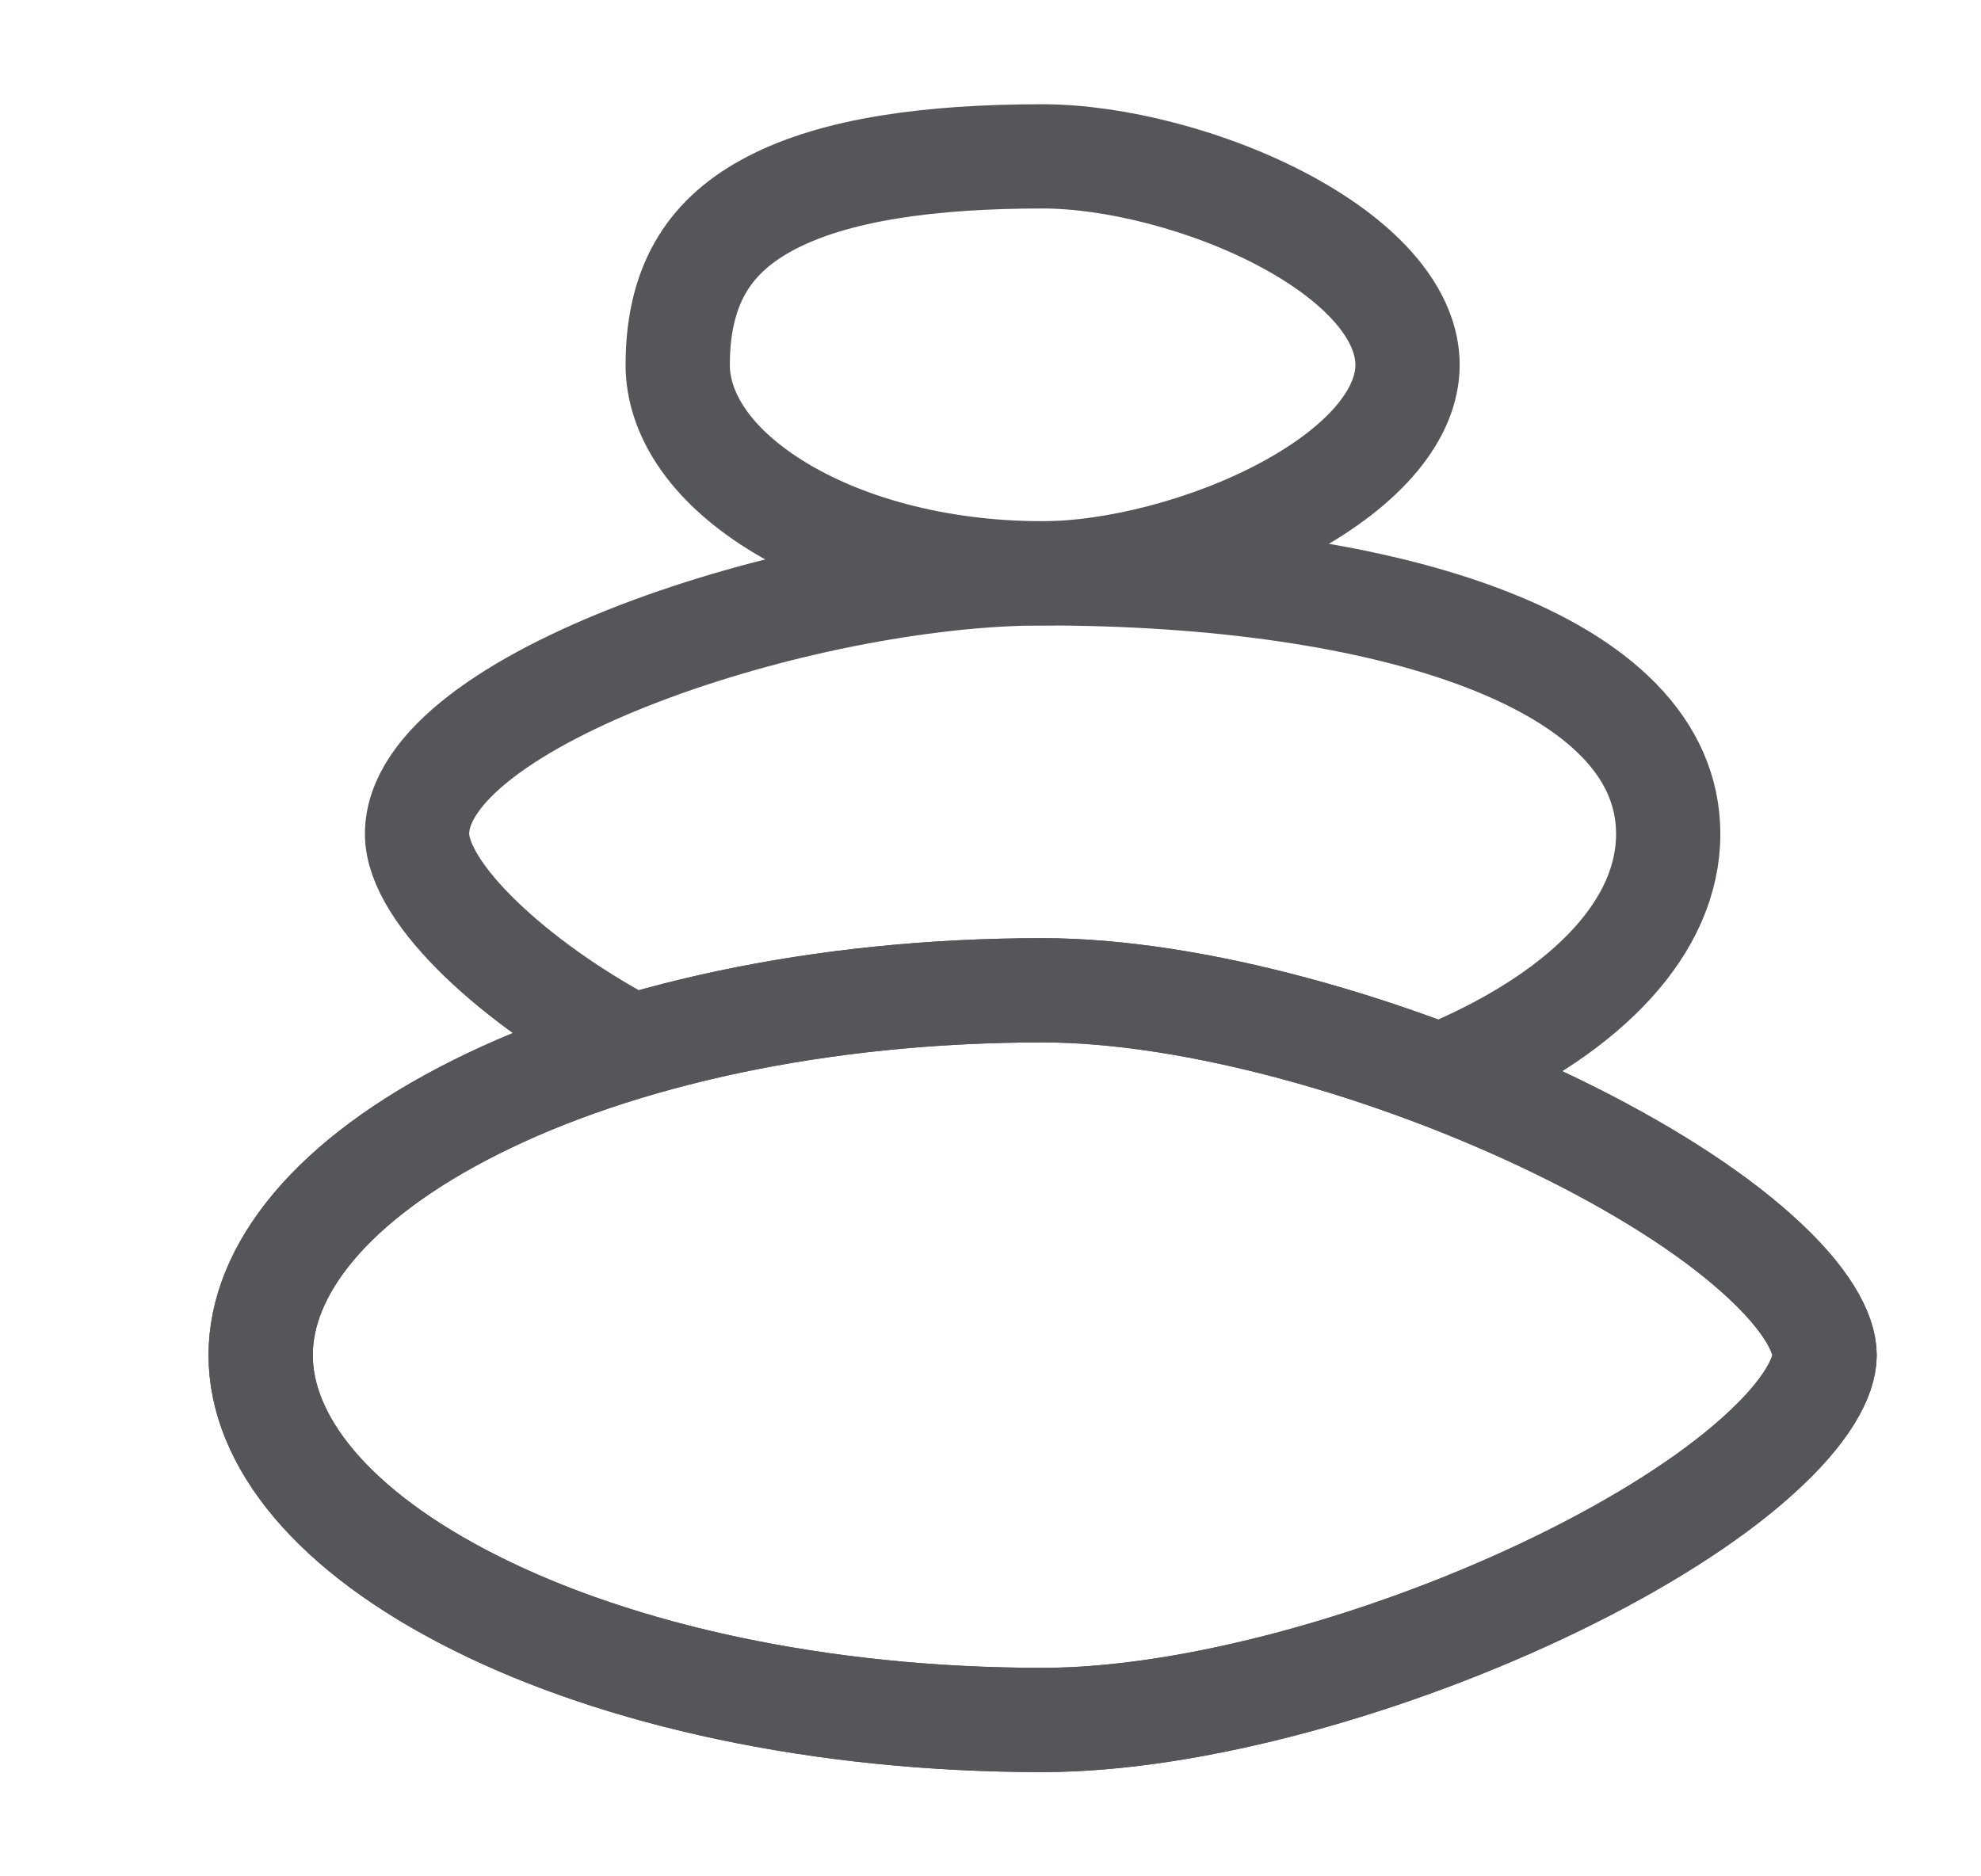 <svg width="19" height="18" viewBox="0 0 19 18" fill="none" xmlns="http://www.w3.org/2000/svg">
<path d="M17.5 13C17.5 13.203 17.337 13.54 16.849 13.975C16.386 14.39 15.718 14.812 14.935 15.193C13.363 15.958 11.439 16.5 10 16.5C7.852 16.5 5.931 16.064 4.567 15.381C3.172 14.684 2.5 13.813 2.5 13C2.5 12.187 3.172 11.316 4.567 10.619C5.931 9.936 7.852 9.5 10 9.5C11.439 9.5 13.363 10.042 14.935 10.807C15.718 11.188 16.386 11.61 16.849 12.025C17.337 12.46 17.5 12.797 17.5 13Z" stroke="#54565A"/>
<path d="M17.5 13C17.5 13.203 17.337 13.54 16.849 13.975C16.386 14.39 15.718 14.812 14.935 15.193C13.363 15.958 11.439 16.5 10 16.5C7.852 16.5 5.931 16.064 4.567 15.381C3.172 14.684 2.5 13.813 2.5 13C2.5 12.187 3.172 11.316 4.567 10.619C5.931 9.936 7.852 9.5 10 9.5C11.439 9.5 13.363 10.042 14.935 10.807C15.718 11.188 16.386 11.61 16.849 12.025C17.337 12.46 17.5 12.797 17.5 13Z" stroke="#54565A"/>
<path d="M14 10.236C15.227 9.687 16 8.889 16 8C16 6.343 13.314 5.5 10 5.5C7.692 5.5 4 6.714 4 8C4 8.58 4.964 9.442 6 10" stroke="#54565A"/>
<path d="M13.5 3.5C13.5 3.96 13.108 4.456 12.339 4.873C11.599 5.273 10.681 5.5 10 5.5C8.974 5.5 8.069 5.239 7.437 4.844C6.797 4.444 6.5 3.956 6.5 3.5C6.5 3.077 6.594 2.765 6.74 2.528C6.886 2.291 7.104 2.098 7.402 1.944C8.015 1.626 8.914 1.5 10 1.5C10.681 1.5 11.599 1.727 12.339 2.127C13.108 2.544 13.5 3.04 13.5 3.5Z" stroke="#54565A"/>
</svg>
